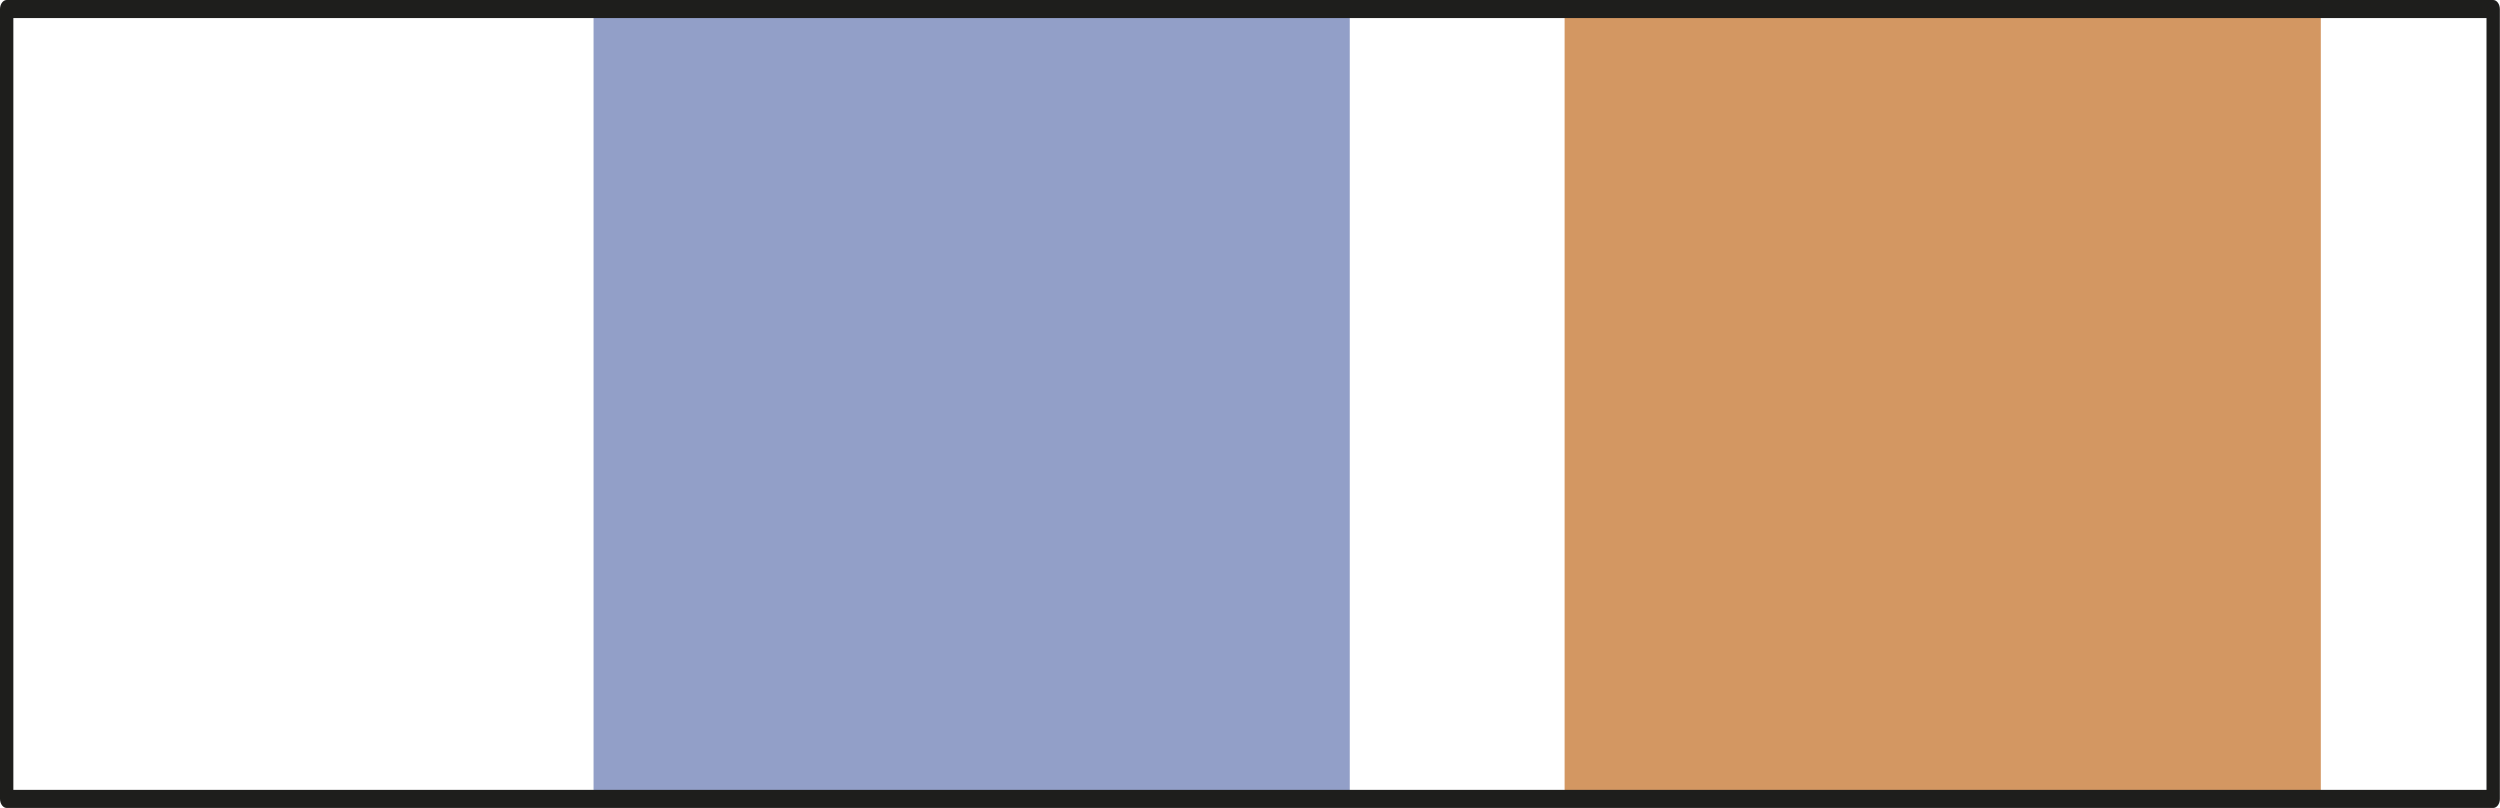 <?xml version="1.0" encoding="UTF-8"?> <svg xmlns="http://www.w3.org/2000/svg" id="Ebene_1" data-name="Ebene 1" viewBox="0 0 164.77 53.25"><defs><style> .cls-1 { fill: #d39762; } .cls-2 { fill: #1e1e1c; } .cls-3 { fill: #929fc8; } </style></defs><g id="Gruppe_maskieren_12" data-name="Gruppe maskieren 12"><g id="Teststreifen-unsicher-Icon"><rect id="Rechteck_63" data-name="Rechteck 63" class="cls-3" x="39.12" y=".6" width="49.84" height="52.06"></rect><rect id="Rechteck_64" data-name="Rechteck 64" class="cls-1" x="103.12" y=".6" width="49.84" height="52.06"></rect><path id="Pfad_188" data-name="Pfad 188" class="cls-2" d="M164.33,53.25H.44c-.24,0-.44-.27-.44-.6V.6C0,.27.2,0,.44,0h163.88c.24,0,.44.27.44.6v52.06c0,.33-.2.59-.44.59ZM.88,52.06h163V1.19H.88v50.87Z"></path></g></g></svg> 